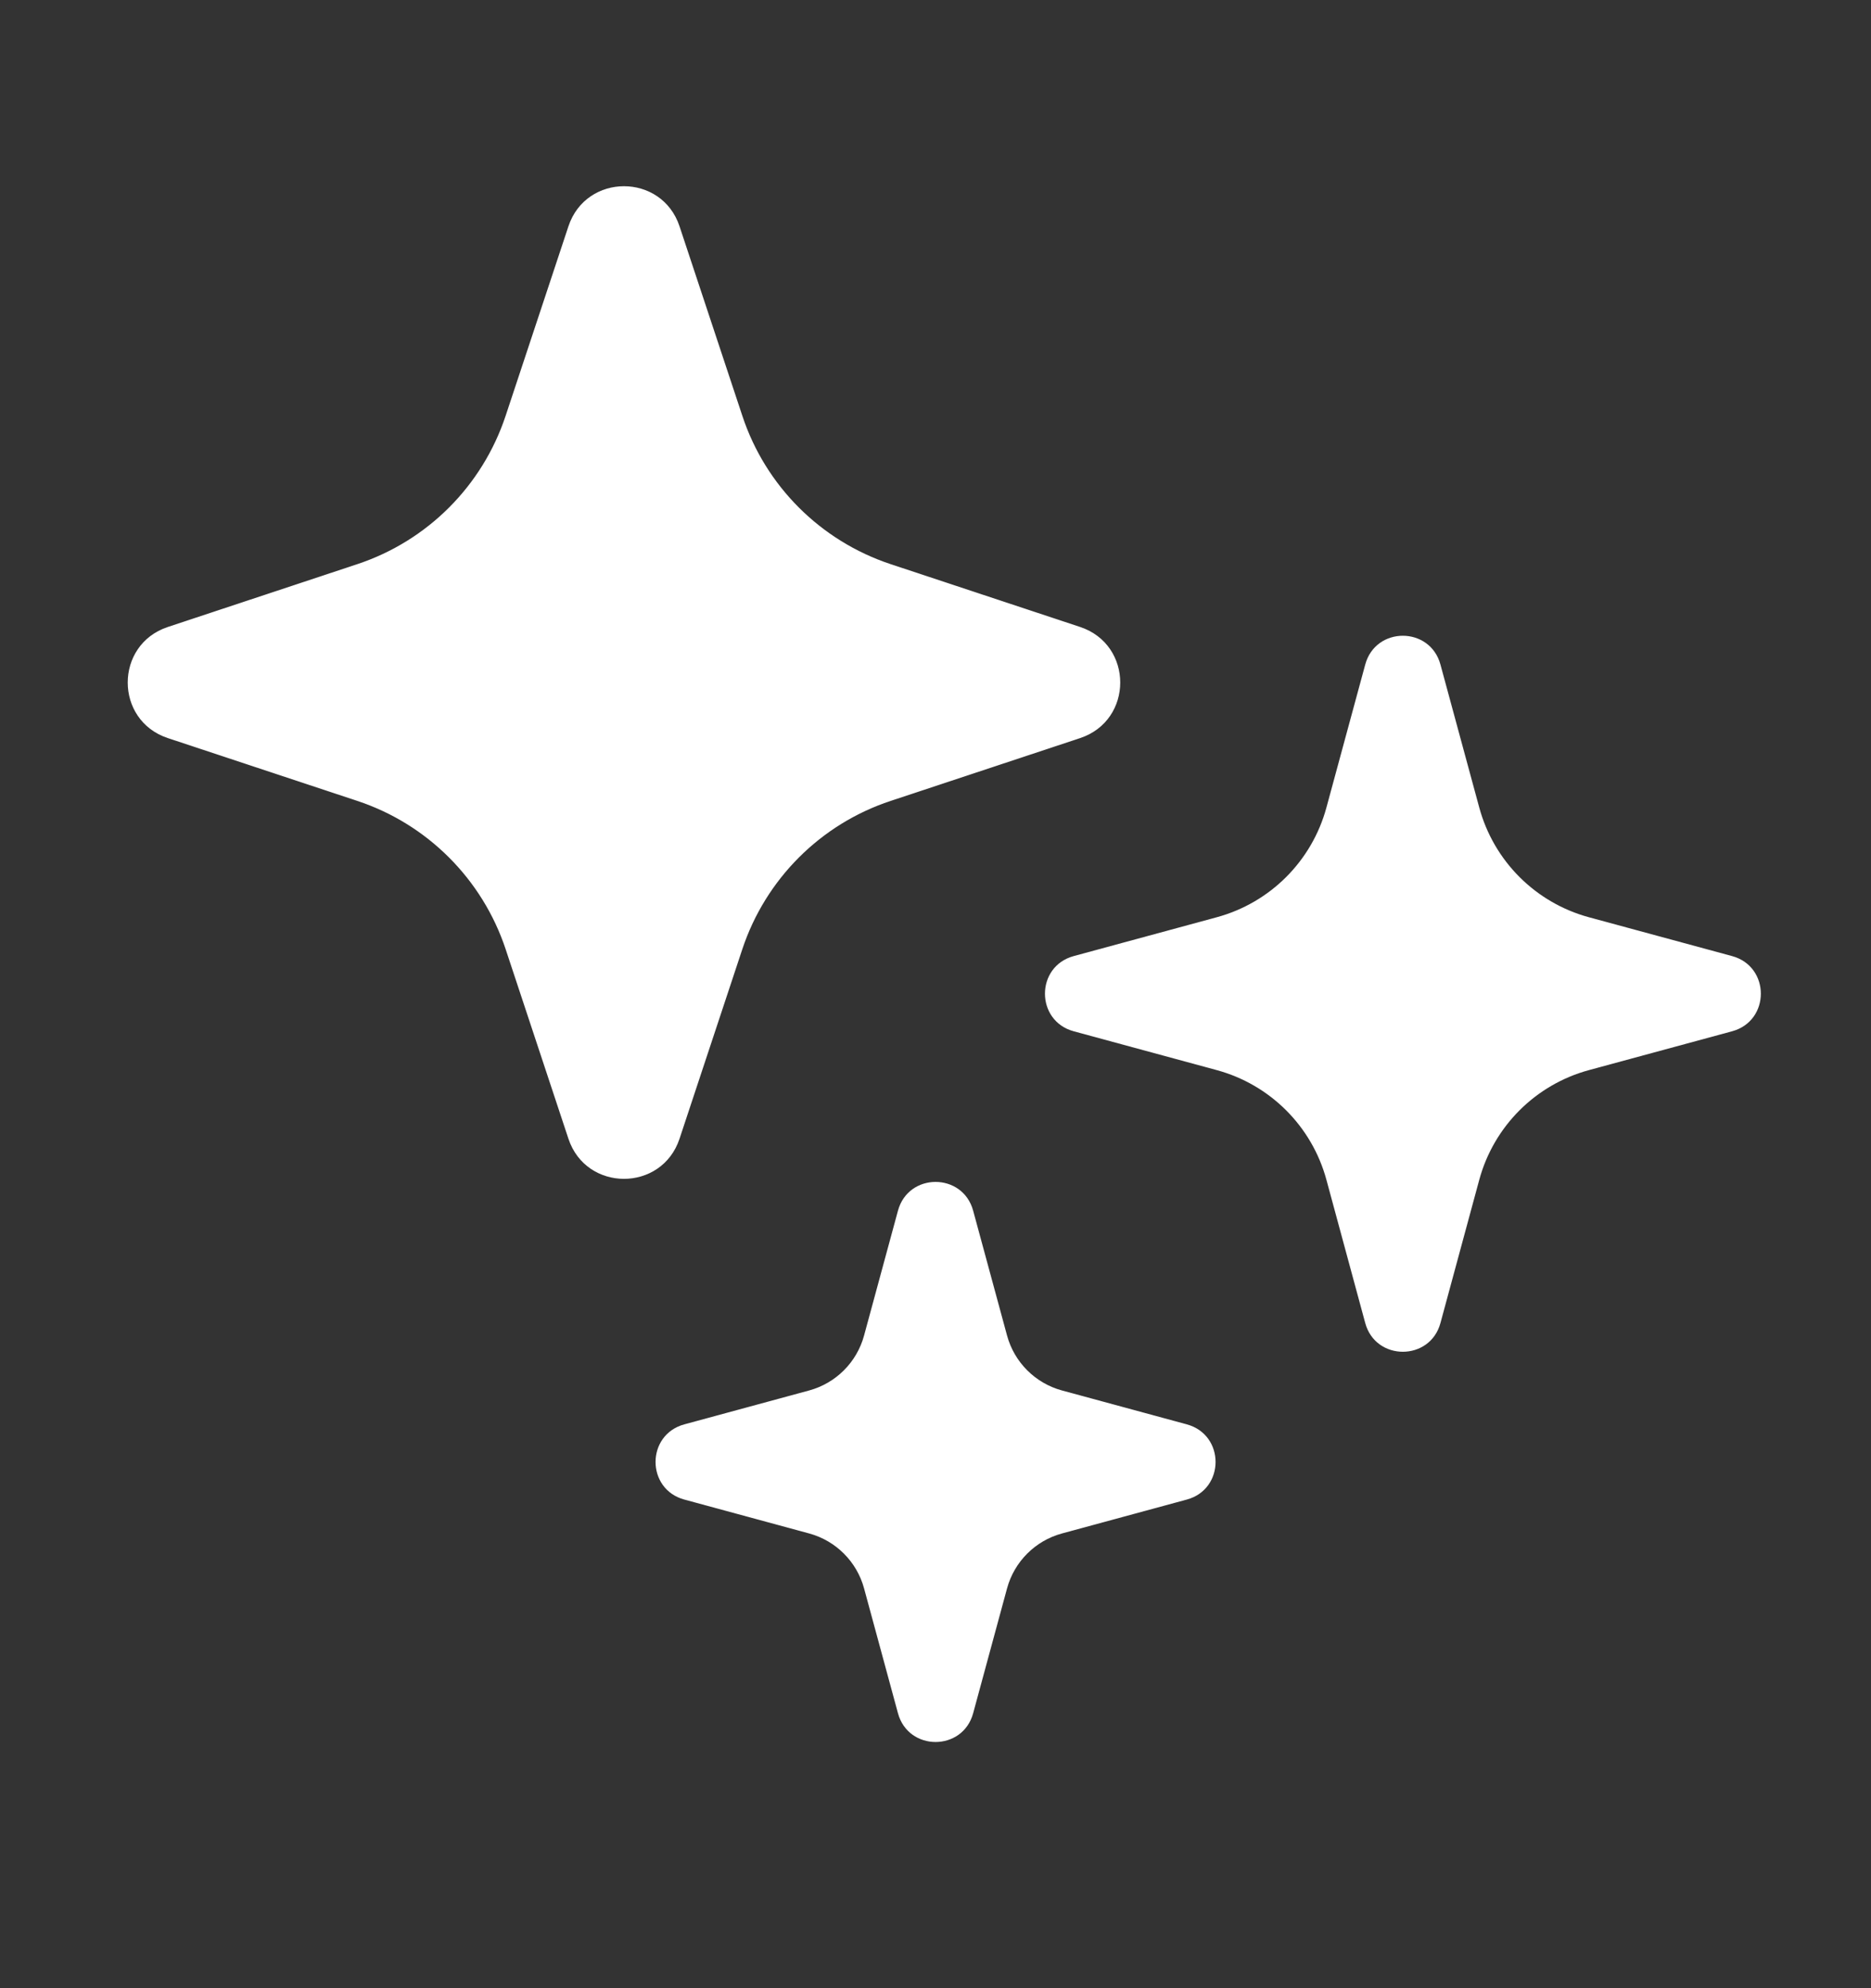 <svg width="16" height="17" viewBox="0 0 16 17" fill="none" xmlns="http://www.w3.org/2000/svg">
<rect x="0" y="0" width="16" height="17" fill="#333333" stroke="none"/>
<path d="M7.679 10.352C7.768 10.024 8.233 10.024 8.322 10.352L8.612 11.42C8.674 11.648 8.853 11.827 9.081 11.889L10.149 12.179C10.477 12.268 10.477 12.733 10.149 12.822L9.081 13.112C8.853 13.174 8.674 13.353 8.612 13.581L8.322 14.649C8.233 14.977 7.768 14.977 7.679 14.649L7.389 13.581C7.327 13.353 7.148 13.174 6.92 13.112L5.852 12.822C5.524 12.733 5.524 12.268 5.852 12.179L6.92 11.889C7.148 11.827 7.327 11.648 7.389 11.42L7.679 10.352ZM11.675 5.682C11.764 5.354 12.229 5.354 12.318 5.682L12.65 6.905C12.774 7.362 13.131 7.719 13.588 7.843L14.812 8.175C15.14 8.264 15.14 8.729 14.812 8.818L13.588 9.15C13.131 9.274 12.774 9.631 12.65 10.088L12.318 11.313C12.229 11.64 11.764 11.64 11.675 11.313L11.343 10.088C11.219 9.631 10.862 9.274 10.405 9.15L9.182 8.818C8.854 8.729 8.854 8.264 9.182 8.175L10.405 7.843C10.862 7.719 11.219 7.362 11.343 6.905L11.675 5.682ZM4.861 1.935C5.013 1.478 5.659 1.478 5.811 1.935L6.348 3.555C6.546 4.155 7.017 4.625 7.617 4.824L9.237 5.361C9.694 5.513 9.694 6.159 9.237 6.311L7.617 6.848C7.017 7.046 6.547 7.517 6.348 8.116L5.811 9.737C5.659 10.194 5.013 10.194 4.861 9.737L4.324 8.116C4.125 7.517 3.654 7.046 3.055 6.848L1.435 6.311C0.978 6.159 0.978 5.513 1.435 5.361L3.055 4.824C3.655 4.625 4.125 4.155 4.324 3.555L4.861 1.935Z" fill="white"/>
</svg>

